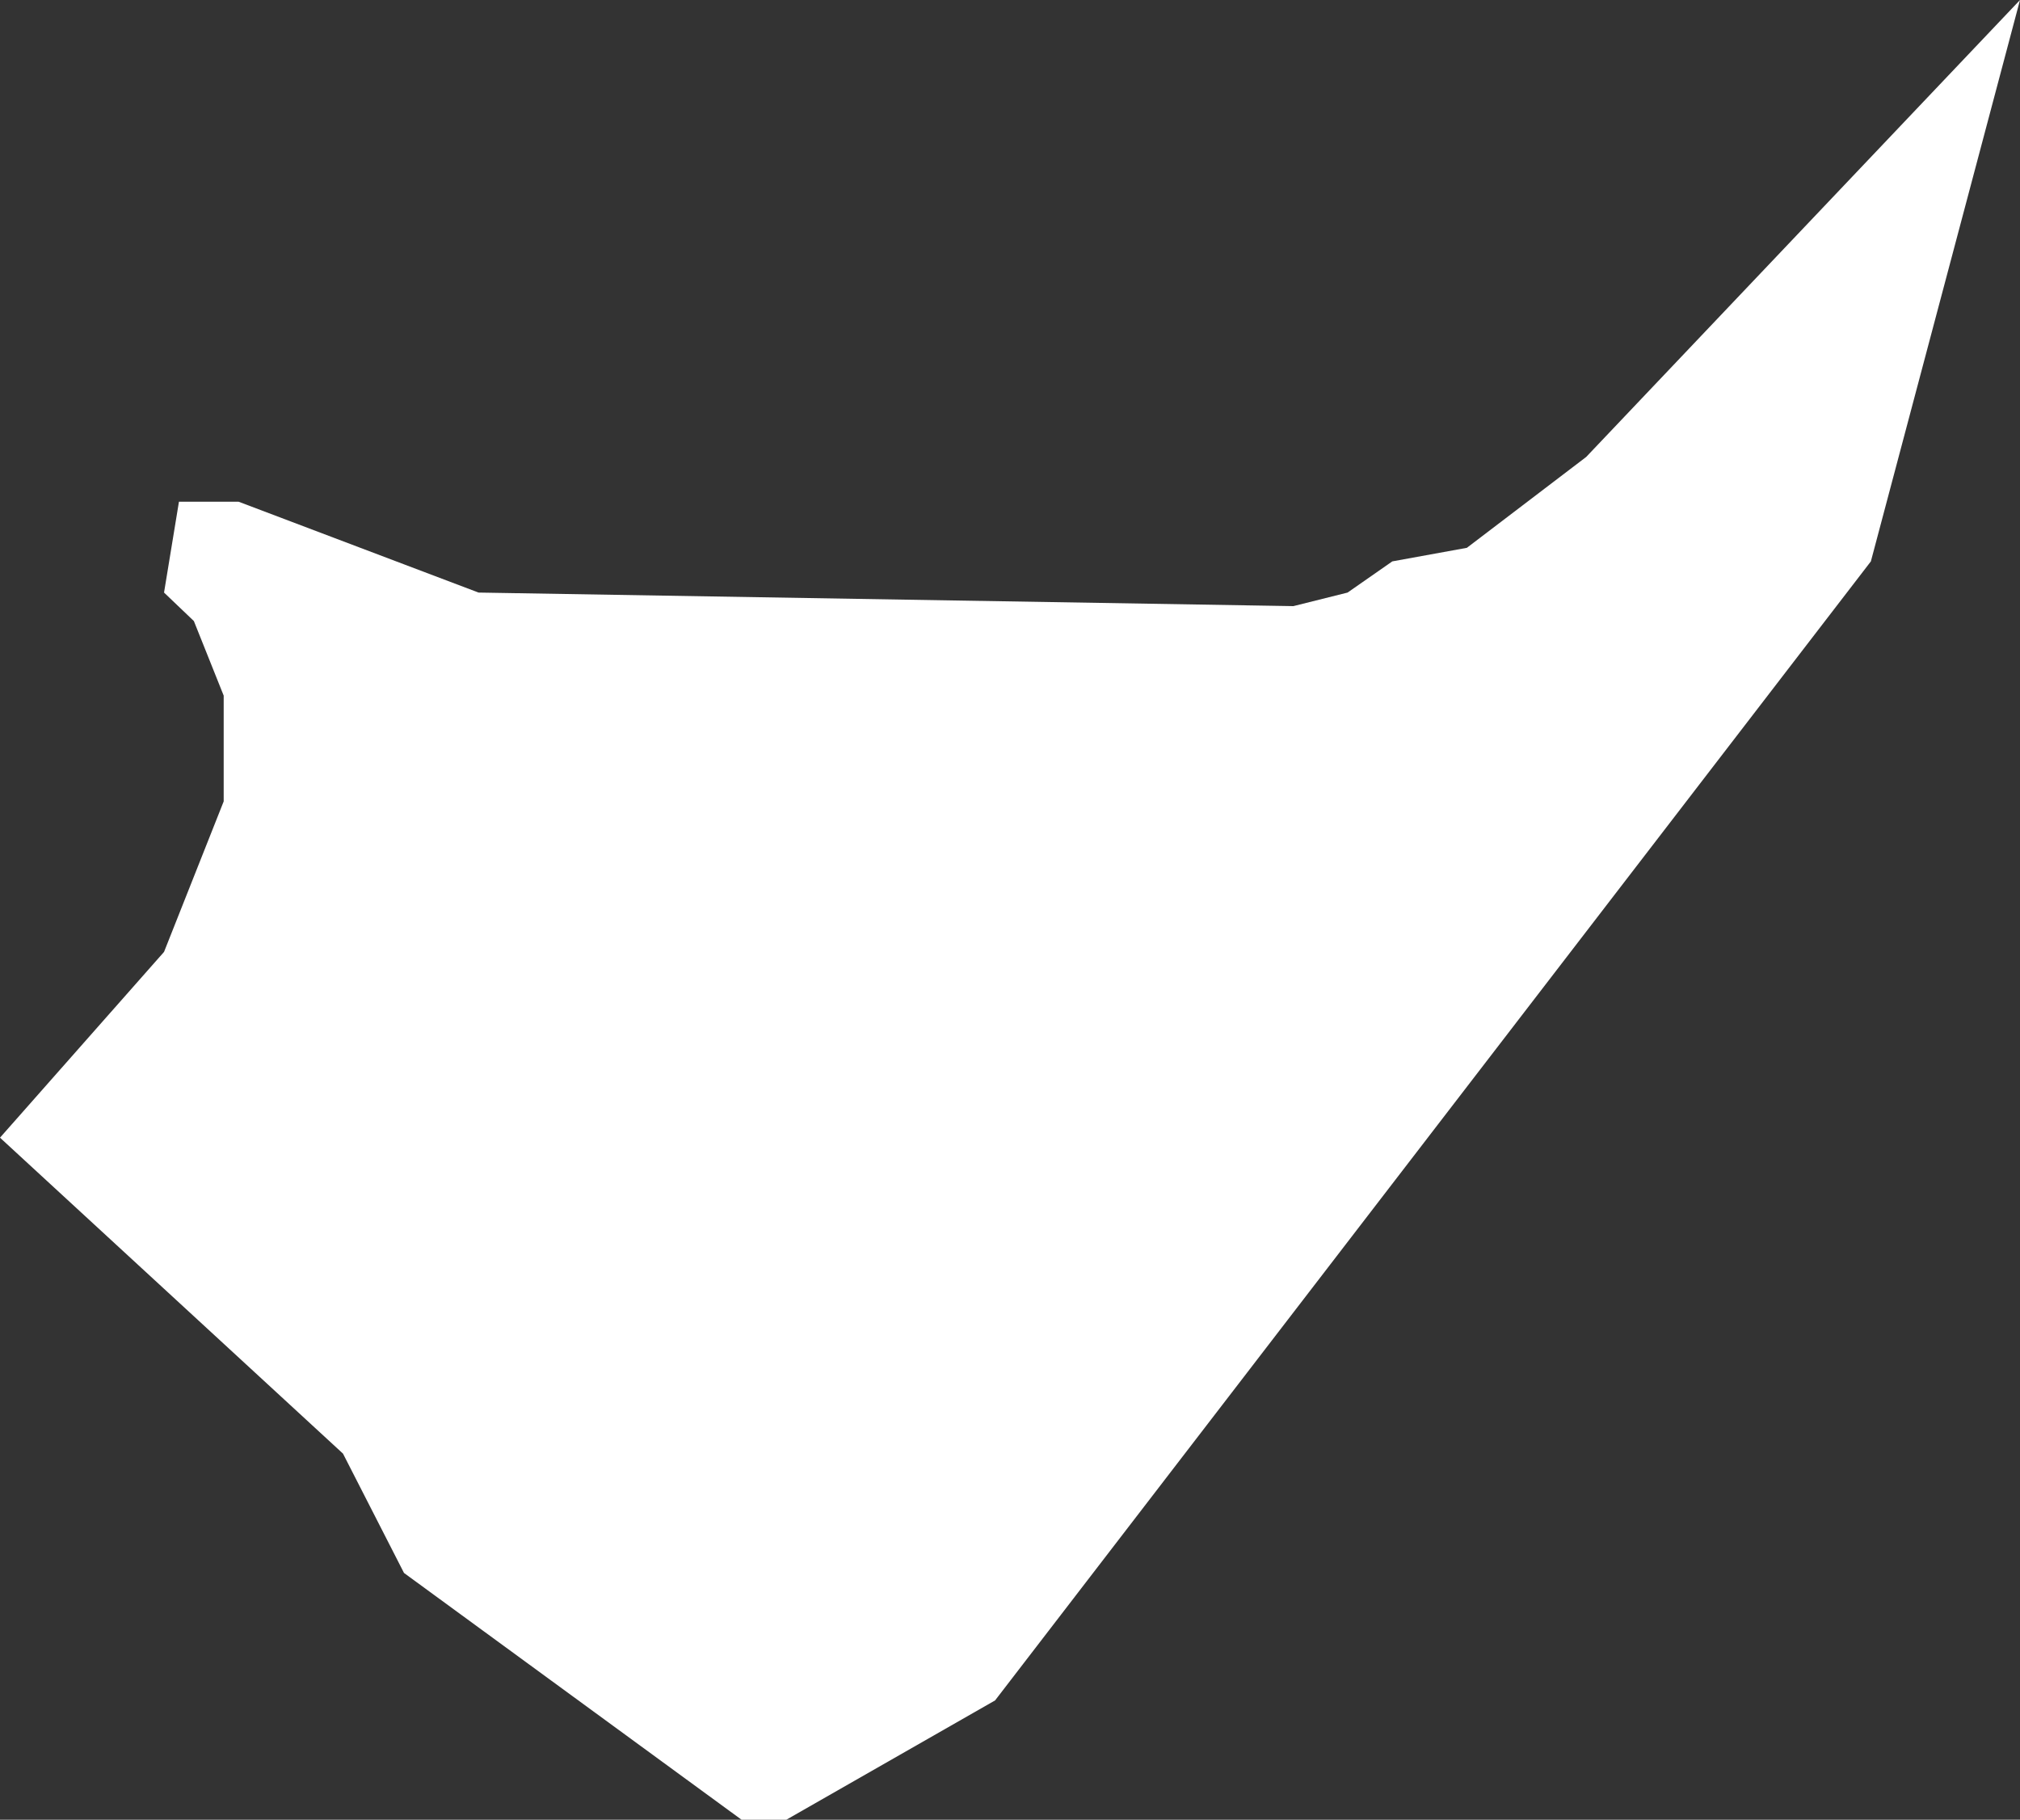 <?xml version="1.0" encoding="UTF-8" standalone="no"?>
<svg xmlns:xlink="http://www.w3.org/1999/xlink" height="67.1px" width="74.5px" xmlns="http://www.w3.org/2000/svg">
  <rect width="100%" height="100%" fill="#333333" stroke="none"/>
  <g transform="matrix(1.0, 0.0, 0.0, 1.0, 0.0, 0.0)">
    <path d="M8.8 18.5 L17.65 21.85 47.7 22.35 49.7 21.85 51.35 20.7 54.1 20.2 58.5 16.85 74.5 0.0 69.0 20.7 36.7 62.7 29.0 67.1 27.35 67.1 14.9 58.0 12.65 53.6 0.0 41.95 6.05 35.1 8.25 29.55 8.25 25.65 7.15 22.9 6.05 21.85 6.6 18.5 8.8 18.5" fill="#ffffff" fill-rule="evenodd" stroke="none"/>
  </g>
</svg>
